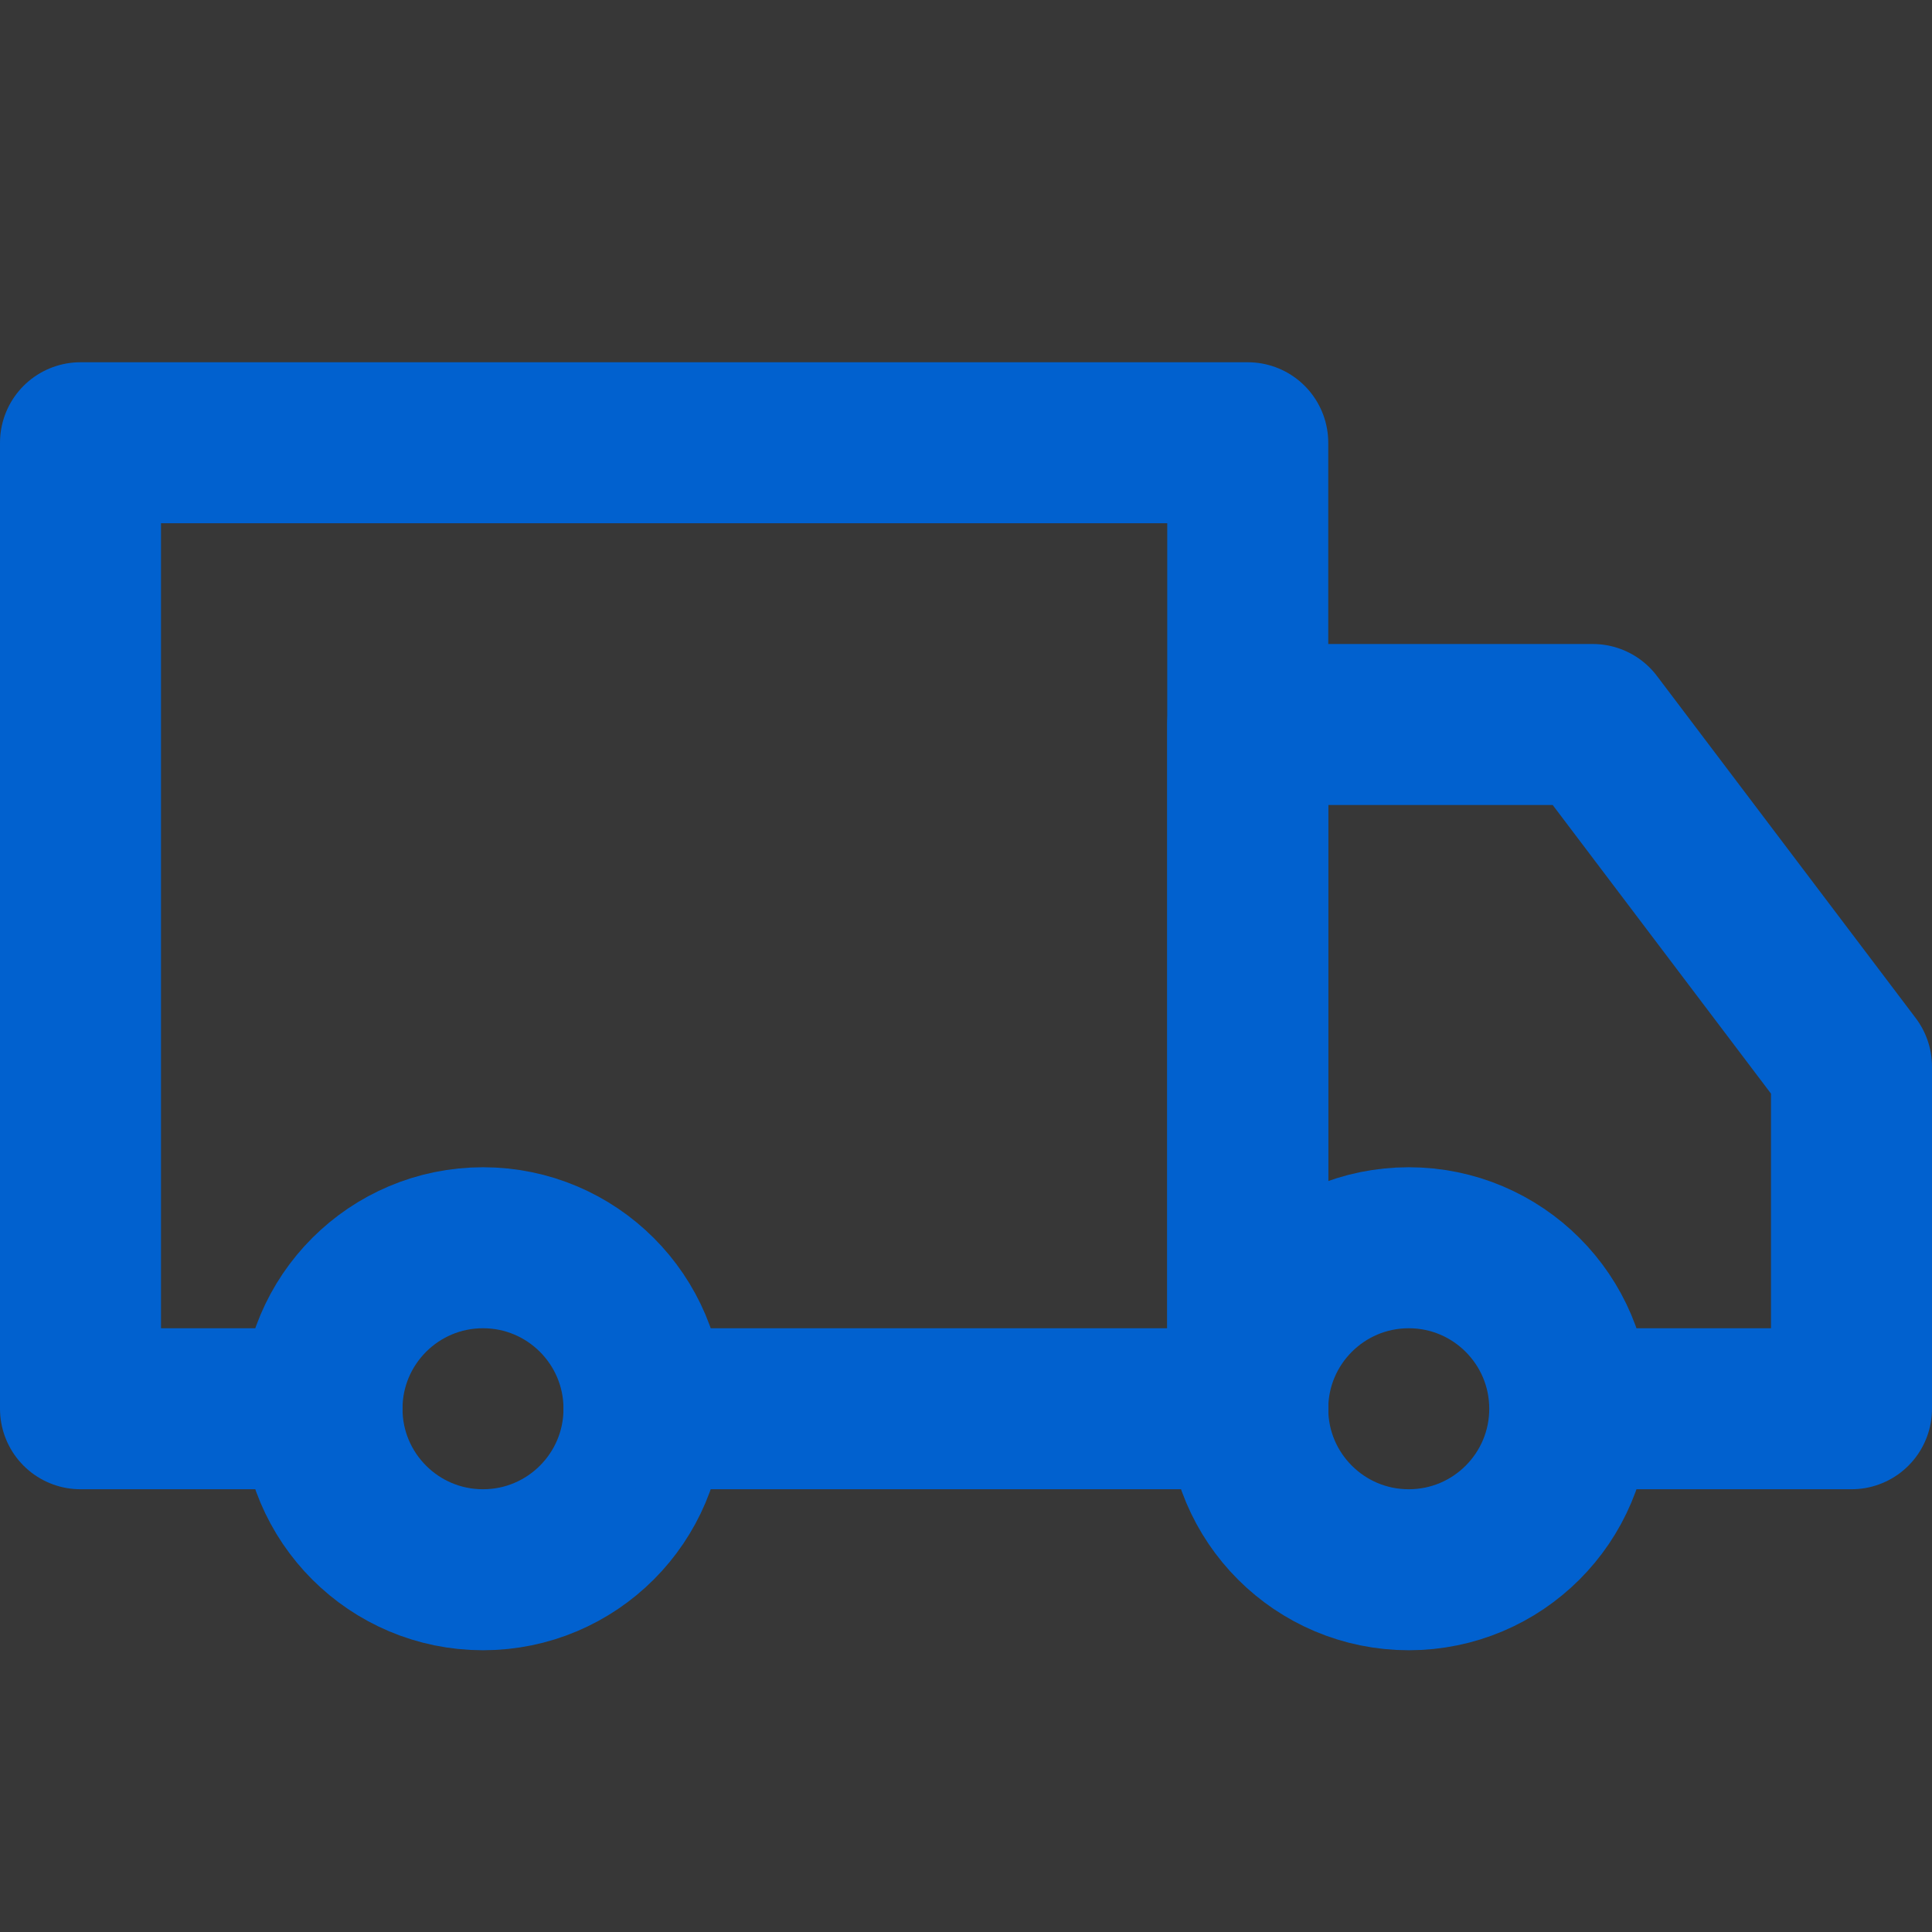 <?xml version="1.0" encoding="UTF-8"?><svg width="24" height="24" viewBox="0 0 48 48" fill="none" xmlns="http://www.w3.org/2000/svg"><rect x="0" y="0" width="48" height="48" fill="#333333" stroke="none"/><rect width="48" height="48" fill="white" fill-opacity="0.01"/><path d="M48 0H0V48H48V0Z" fill="white" fill-opacity="0.01"/><path d="M12 39C14.209 39 16 37.209 16 35C16 32.791 14.209 31 12 31C9.791 31 8 32.791 8 35C8 37.209 9.791 39 12 39Z" stroke="#0161cf" stroke-width="4" stroke-linejoin="round"/><path d="M35 39C37.209 39 39 37.209 39 35C39 32.791 37.209 31 35 31C32.791 31 31 32.791 31 35C31 37.209 32.791 39 35 39Z" stroke="#0161cf" stroke-width="4" stroke-linejoin="round"/><path d="M8 35H2V11H31V35H16" stroke="#0161cf" stroke-width="4" stroke-linecap="round" stroke-linejoin="round"/><path d="M31 35V18H39.571L46 26.5V35H39.811" stroke="#0161cf" stroke-width="4" stroke-linecap="round" stroke-linejoin="round"/></svg>